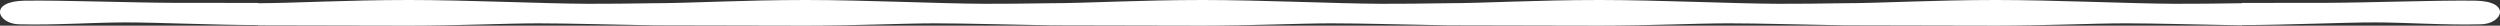 <svg id="Layer_1" data-name="Layer 1" xmlns="http://www.w3.org/2000/svg" viewBox="0 0 500 5.134">
    <rect x="0" y="0" width="500" height="5.134" fill="#333333" stroke="none"/>
    <path fill="#ffffff" d="M494.973.133C487.005.037,473.995.537,465.032.572,460.933.588,455.763.585,448.405.585V.643c-5.084.08-9.721.13-13.394.116C426.047.724,410.799,0,399.264,0c-12.469,0-23.367.643-30.221.643-5.083.08-9.721.13-13.394.116C346.685.724,331.437,0,319.902,0,307.433,0,296.535.643,289.681.643c-5.084.08-9.721.13-13.394.116C267.323.724,252.075,0,240.54,0,228.071,0,217.173.643,210.319.643c-5.084.08-9.721.13-13.394.116C187.961.724,172.713,0,161.178,0,148.709,0,137.811.643,130.957.643c-5.084.08-9.721.13-13.394.116C108.599.724,93.351,0,81.816,0,69.347,0,58.449.643,51.595.643V.585c-7.358,0-12.528.003-16.627-.013C26.005.537,12.995.037,5.027.133c-7.447.092-5.521,4.611-1.282,4.723,7.443.195,14.815-.369,21.279-.376,6.136-.006,18.175.533,26.571.533v.058c8.396,0,20.547.063,30.221.063,9.589,0,19.337-.46,25.802-.467,5.677-.006,15.683.275,23.339.403,8.396,0,20.547.063,30.221.063,9.589,0,19.337-.46,25.802-.467,5.677-.006,15.683.275,23.339.403,8.396,0,20.547.063,30.221.063,9.589,0,19.337-.46,25.802-.467,5.677-.006,15.683.275,23.339.403,8.396,0,20.547.063,30.221.063,9.589,0,19.337-.46,25.802-.467,5.677-.006,15.683.275,23.339.403,8.396,0,20.547.063,30.221.063,9.589,0,19.337-.46,25.802-.467,5.677-.006,15.683.275,23.339.403V5.013c8.396,0,20.435-.539,26.571-.533,6.465.007,13.837.571,21.279.376C500.495,4.745,502.42.225,494.973.133Z"/>
</svg>
